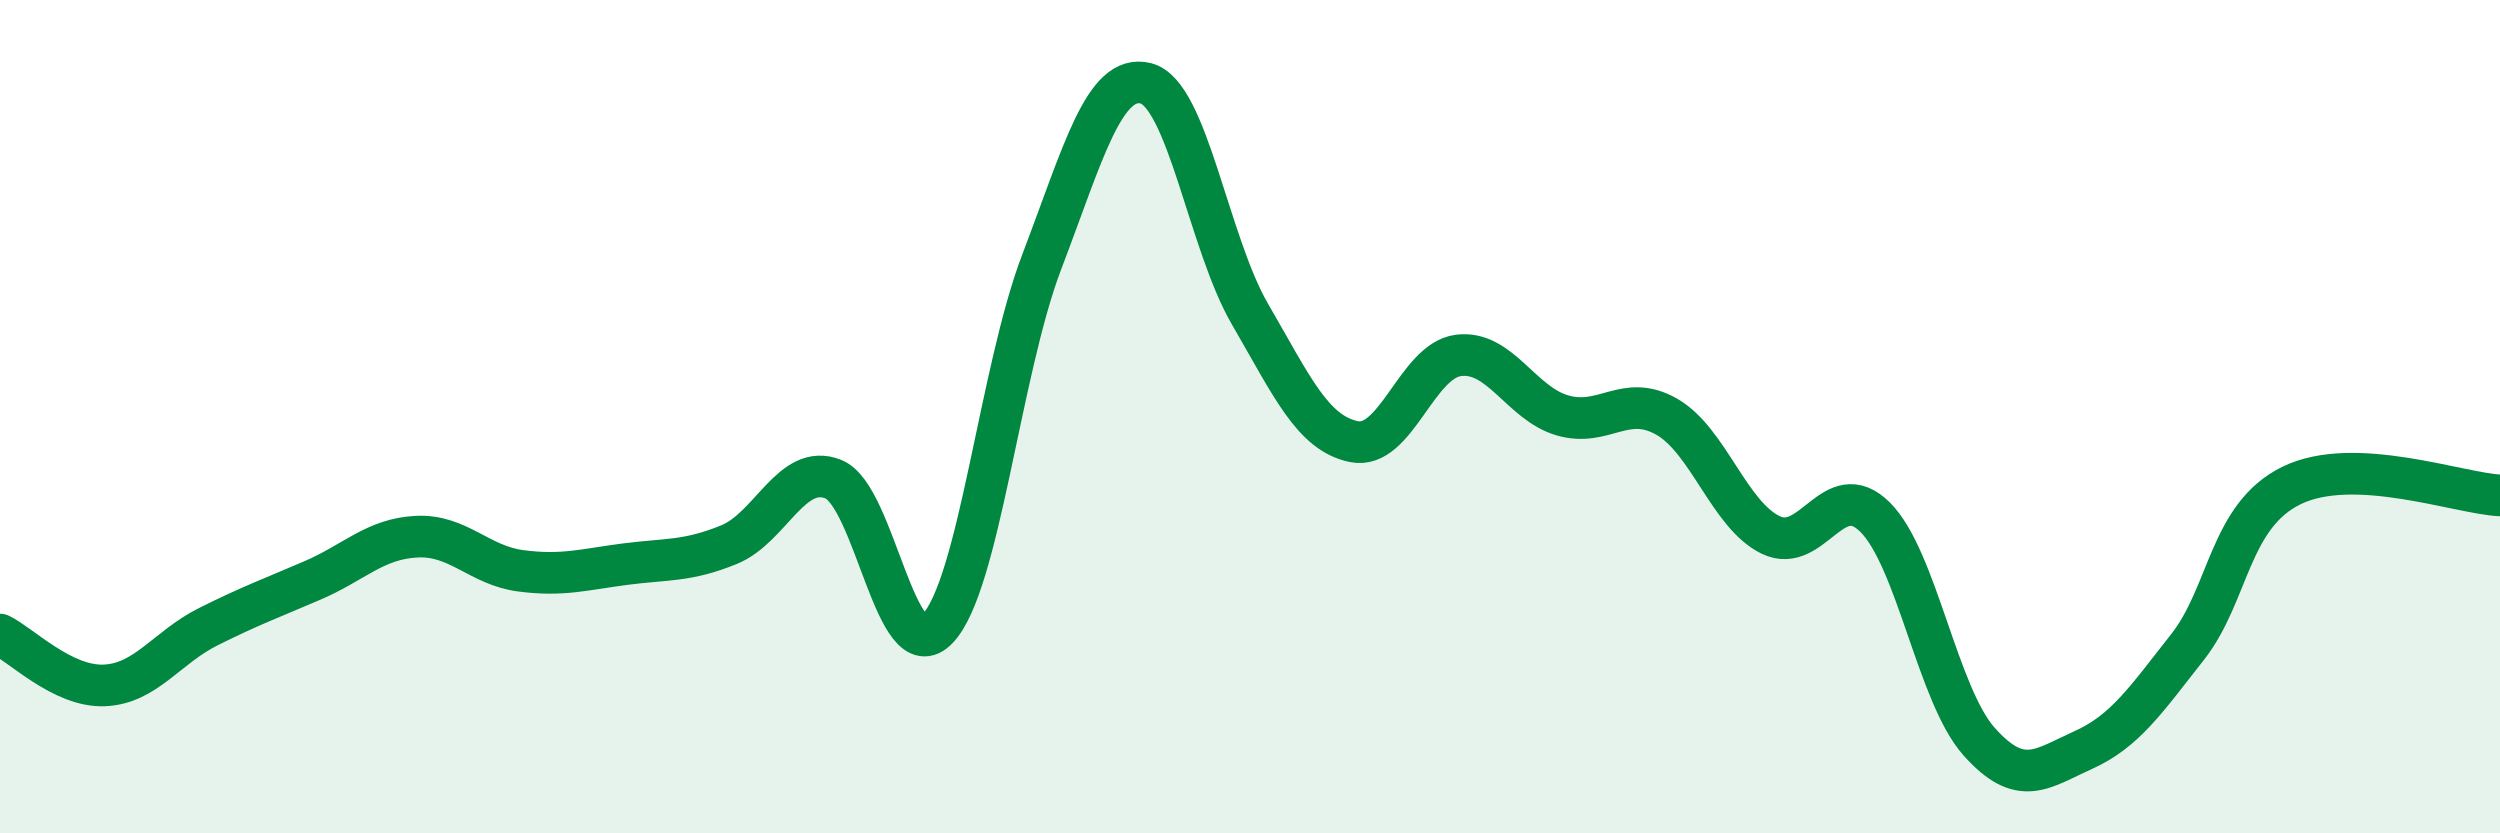 
    <svg width="60" height="20" viewBox="0 0 60 20" xmlns="http://www.w3.org/2000/svg">
      <path
        d="M 0,15.23 C 0.5,15.47 1.5,16.49 2.5,16.45 C 3.5,16.41 4,15.54 5,15.04 C 6,14.54 6.5,14.36 7.5,13.93 C 8.5,13.5 9,12.93 10,12.88 C 11,12.83 11.5,13.57 12.5,13.7 C 13.5,13.83 14,13.67 15,13.54 C 16,13.41 16.5,13.48 17.5,13.07 C 18.5,12.66 19,11.1 20,11.5 C 21,11.9 21.5,16.13 22.5,15.09 C 23.5,14.05 24,8.91 25,6.29 C 26,3.67 26.5,1.75 27.5,2 C 28.5,2.25 29,5.82 30,7.54 C 31,9.26 31.5,10.4 32.5,10.6 C 33.5,10.8 34,8.66 35,8.53 C 36,8.4 36.5,9.68 37.5,9.97 C 38.5,10.26 39,9.43 40,10 C 41,10.57 41.5,12.36 42.5,12.84 C 43.5,13.32 44,11.42 45,12.41 C 46,13.4 46.5,16.68 47.5,17.8 C 48.5,18.92 49,18.45 50,18 C 51,17.55 51.5,16.8 52.5,15.53 C 53.5,14.26 53.5,12.38 55,11.65 C 56.5,10.92 59,11.84 60,11.89L60 20L0 20Z"
        fill="#008740"
        opacity="0.1"
        stroke-linecap="round"
        stroke-linejoin="round"
      />
      <path
        d="M 0,15.23 C 0.5,15.47 1.5,16.49 2.5,16.45 C 3.5,16.41 4,15.54 5,15.04 C 6,14.54 6.5,14.36 7.5,13.93 C 8.5,13.5 9,12.93 10,12.88 C 11,12.83 11.5,13.57 12.5,13.7 C 13.5,13.83 14,13.67 15,13.54 C 16,13.41 16.5,13.48 17.5,13.07 C 18.5,12.66 19,11.1 20,11.5 C 21,11.9 21.5,16.13 22.5,15.09 C 23.5,14.05 24,8.91 25,6.29 C 26,3.67 26.5,1.75 27.5,2 C 28.5,2.25 29,5.82 30,7.54 C 31,9.26 31.5,10.4 32.5,10.6 C 33.5,10.8 34,8.66 35,8.53 C 36,8.4 36.5,9.68 37.5,9.97 C 38.5,10.26 39,9.43 40,10 C 41,10.57 41.5,12.36 42.5,12.84 C 43.5,13.32 44,11.42 45,12.41 C 46,13.4 46.5,16.68 47.5,17.8 C 48.5,18.92 49,18.45 50,18 C 51,17.55 51.5,16.8 52.5,15.53 C 53.5,14.26 53.5,12.38 55,11.65 C 56.5,10.92 59,11.84 60,11.89"
        stroke="#008740"
        stroke-width="1"
        fill="none"
        stroke-linecap="round"
        stroke-linejoin="round"
      />
    </svg>
  